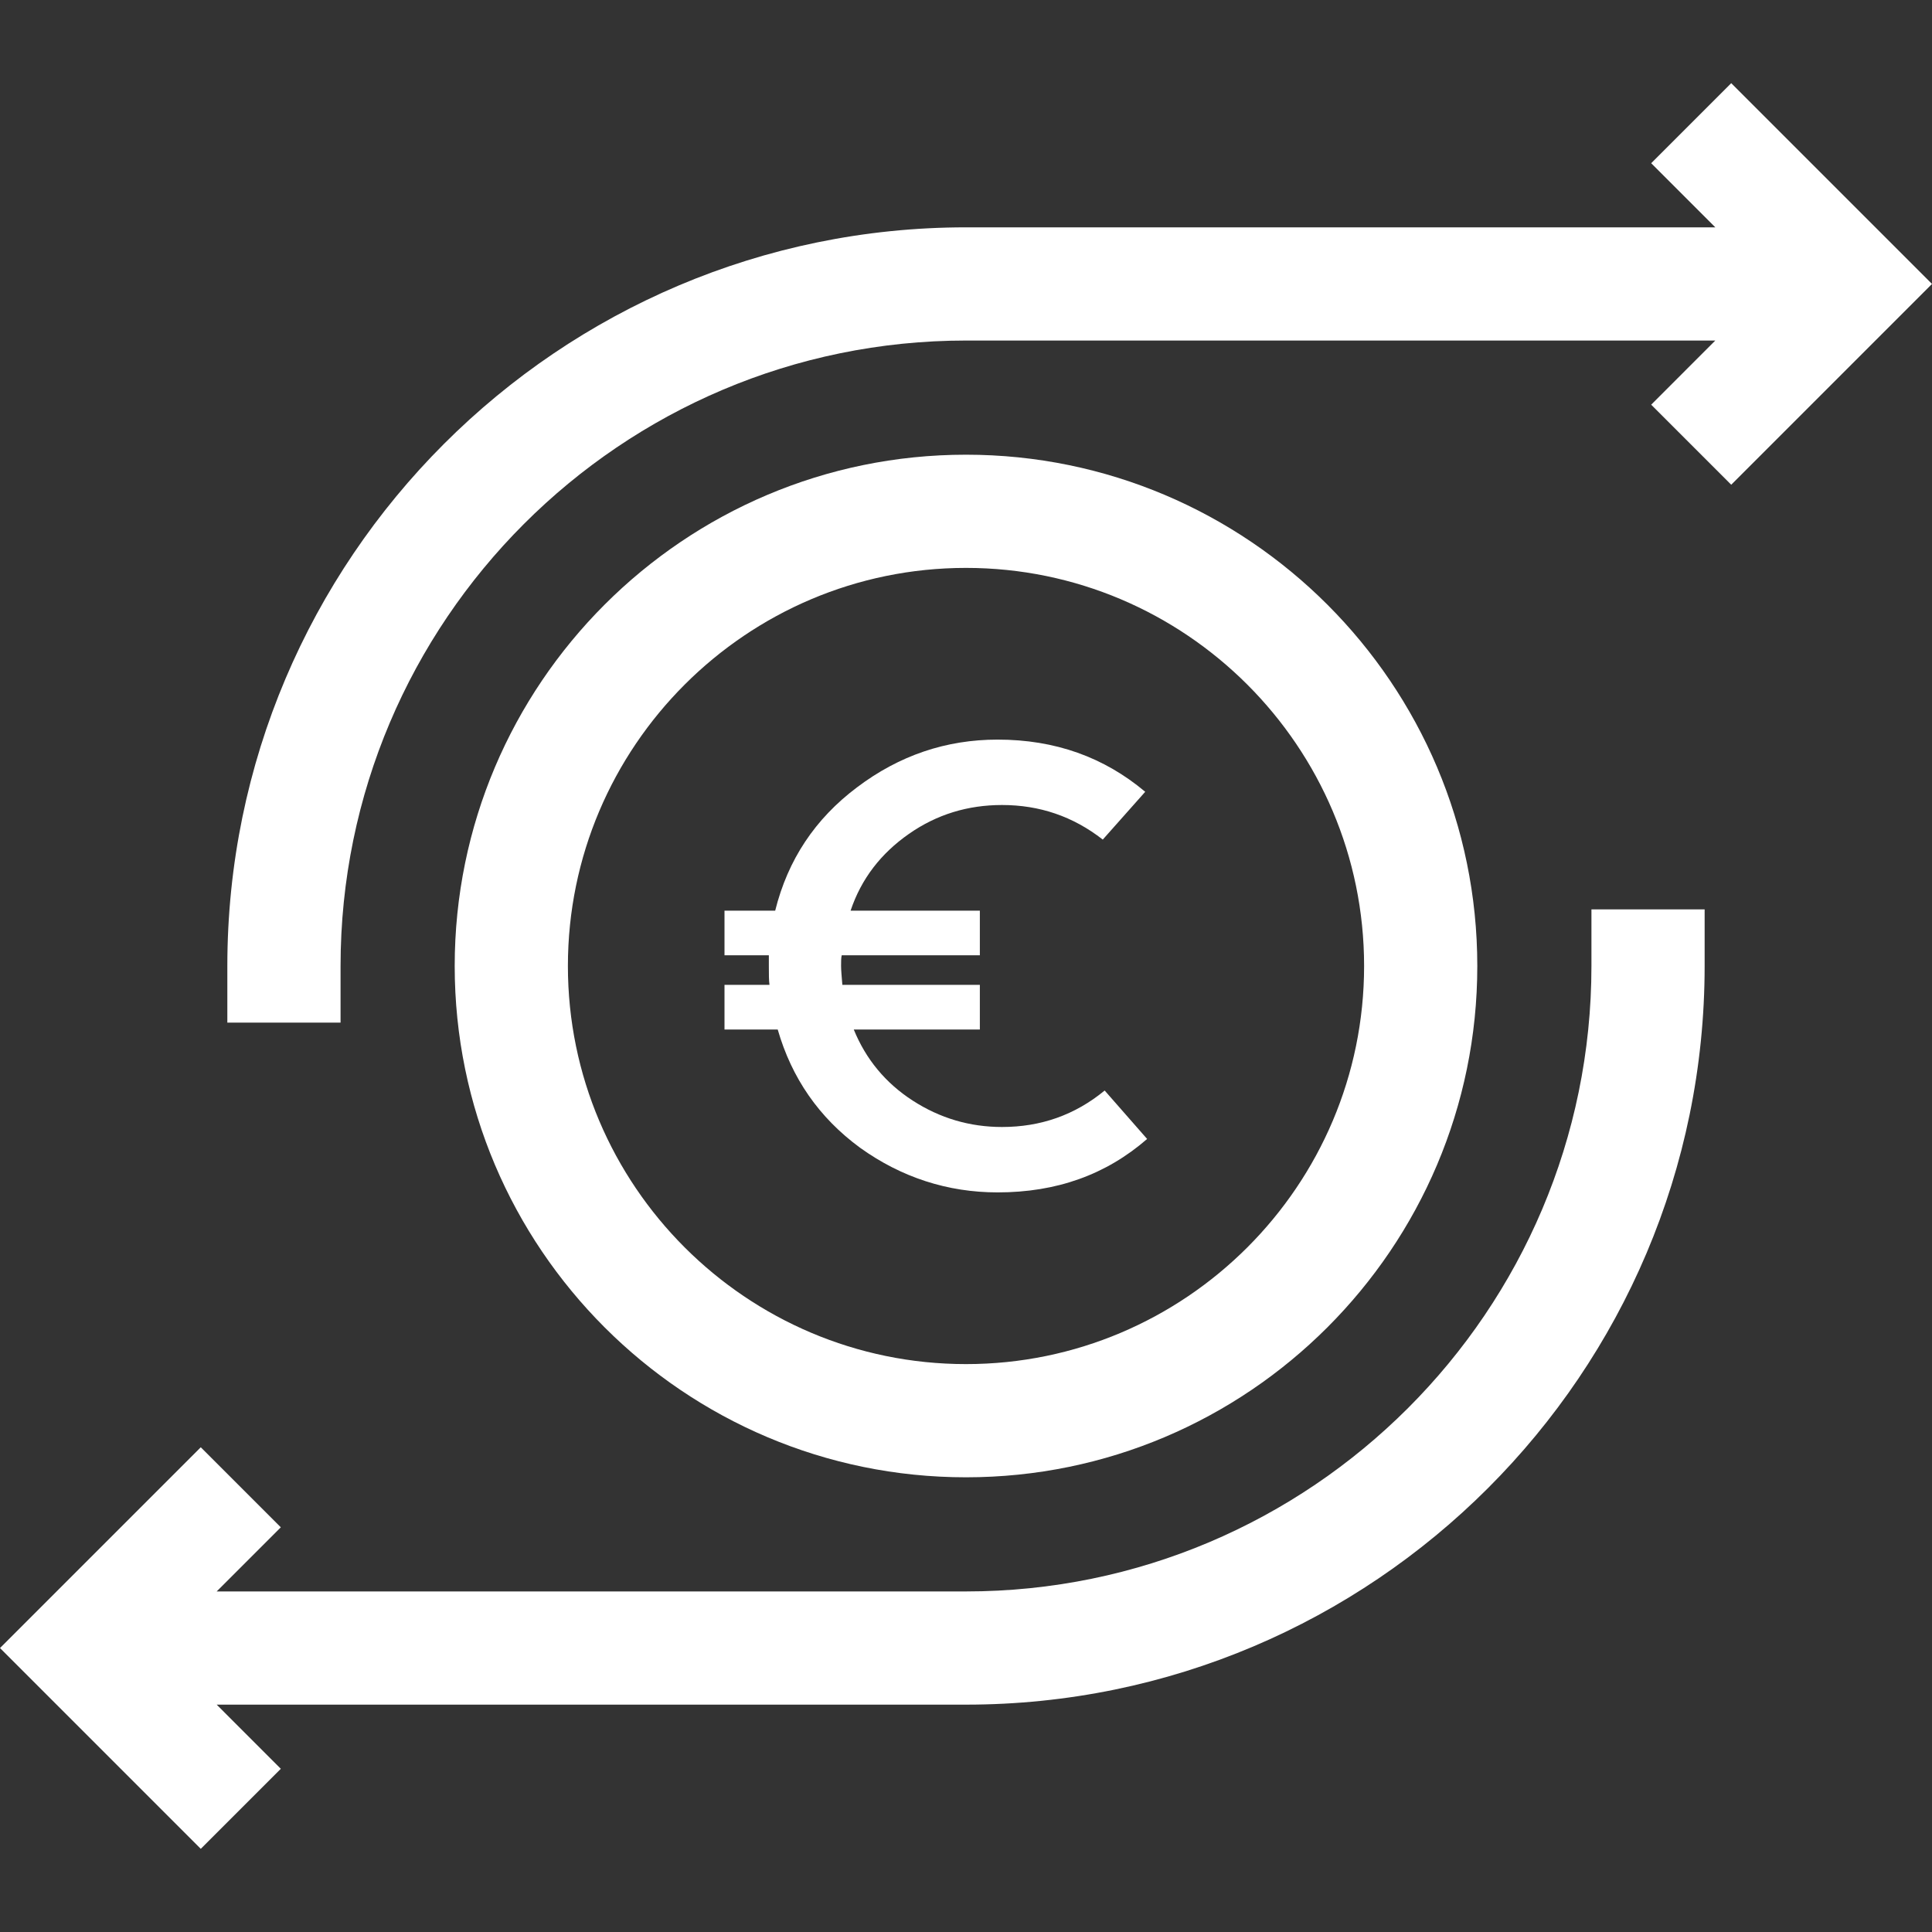 <?xml version="1.0" encoding="UTF-8"?>
<svg xmlns="http://www.w3.org/2000/svg" width="88" height="88" viewBox="0 0 88 88" fill="none">
  <rect x="0" y="0" width="88" height="88" fill="#333333" stroke="none"/>
  <g>
    <path d="M67.289 44C67.289 31.158 56.842 20.711 44 20.711C31.158 20.711 20.711 31.158 20.711 44C20.711 56.842 31.158 67.289 44 67.289C56.842 67.289 67.289 56.842 67.289 44ZM25.867 44C25.867 34.002 34.002 25.867 44 25.867C53.998 25.867 62.133 34.002 62.133 44C62.133 53.998 53.998 62.133 44 62.133C34.002 62.133 25.867 53.998 25.867 44Z" fill="white"></path>
    <path d="M72.488 44C72.488 59.709 59.709 72.488 44 72.488H9.87L12.791 69.567L9.145 65.921L0 75.066L9.145 84.212L12.791 80.566L9.87 77.644H44C62.552 77.644 77.644 62.552 77.644 44V41.422H72.488V44Z" fill="white"></path>
    <path d="M78.855 3.788L75.209 7.434L78.13 10.355H44C25.448 10.355 10.355 25.448 10.355 44V46.578H15.512V44C15.512 28.291 28.291 15.511 44 15.511H78.13L75.209 18.433L78.855 22.079L88 12.933L78.855 3.788Z" fill="white"></path>
    <path d="M50.316 49.672L52.25 51.878C50.374 53.51 48.123 54.312 45.439 54.312C43.159 54.312 41.052 53.625 39.176 52.279C37.3 50.904 36.059 49.099 35.424 46.893H33V44.859H35.049C35.02 44.659 35.02 44.372 35.02 44V43.513H33V41.479H35.309C35.886 39.159 37.127 37.297 39.032 35.865C40.965 34.404 43.101 33.688 45.439 33.688C48.065 33.688 50.288 34.49 52.163 36.065L50.23 38.242C48.873 37.182 47.344 36.667 45.641 36.667C44.083 36.667 42.668 37.096 41.398 37.984C40.129 38.872 39.234 40.018 38.743 41.479H44.631V43.513H38.339C38.31 43.628 38.31 43.8 38.31 44C38.31 44.2 38.339 44.487 38.368 44.859H44.631V46.893H38.888C39.436 48.24 40.331 49.328 41.572 50.13C42.813 50.932 44.169 51.333 45.641 51.333C47.401 51.333 48.96 50.789 50.316 49.672Z" fill="white"></path>
  </g>
</svg>
